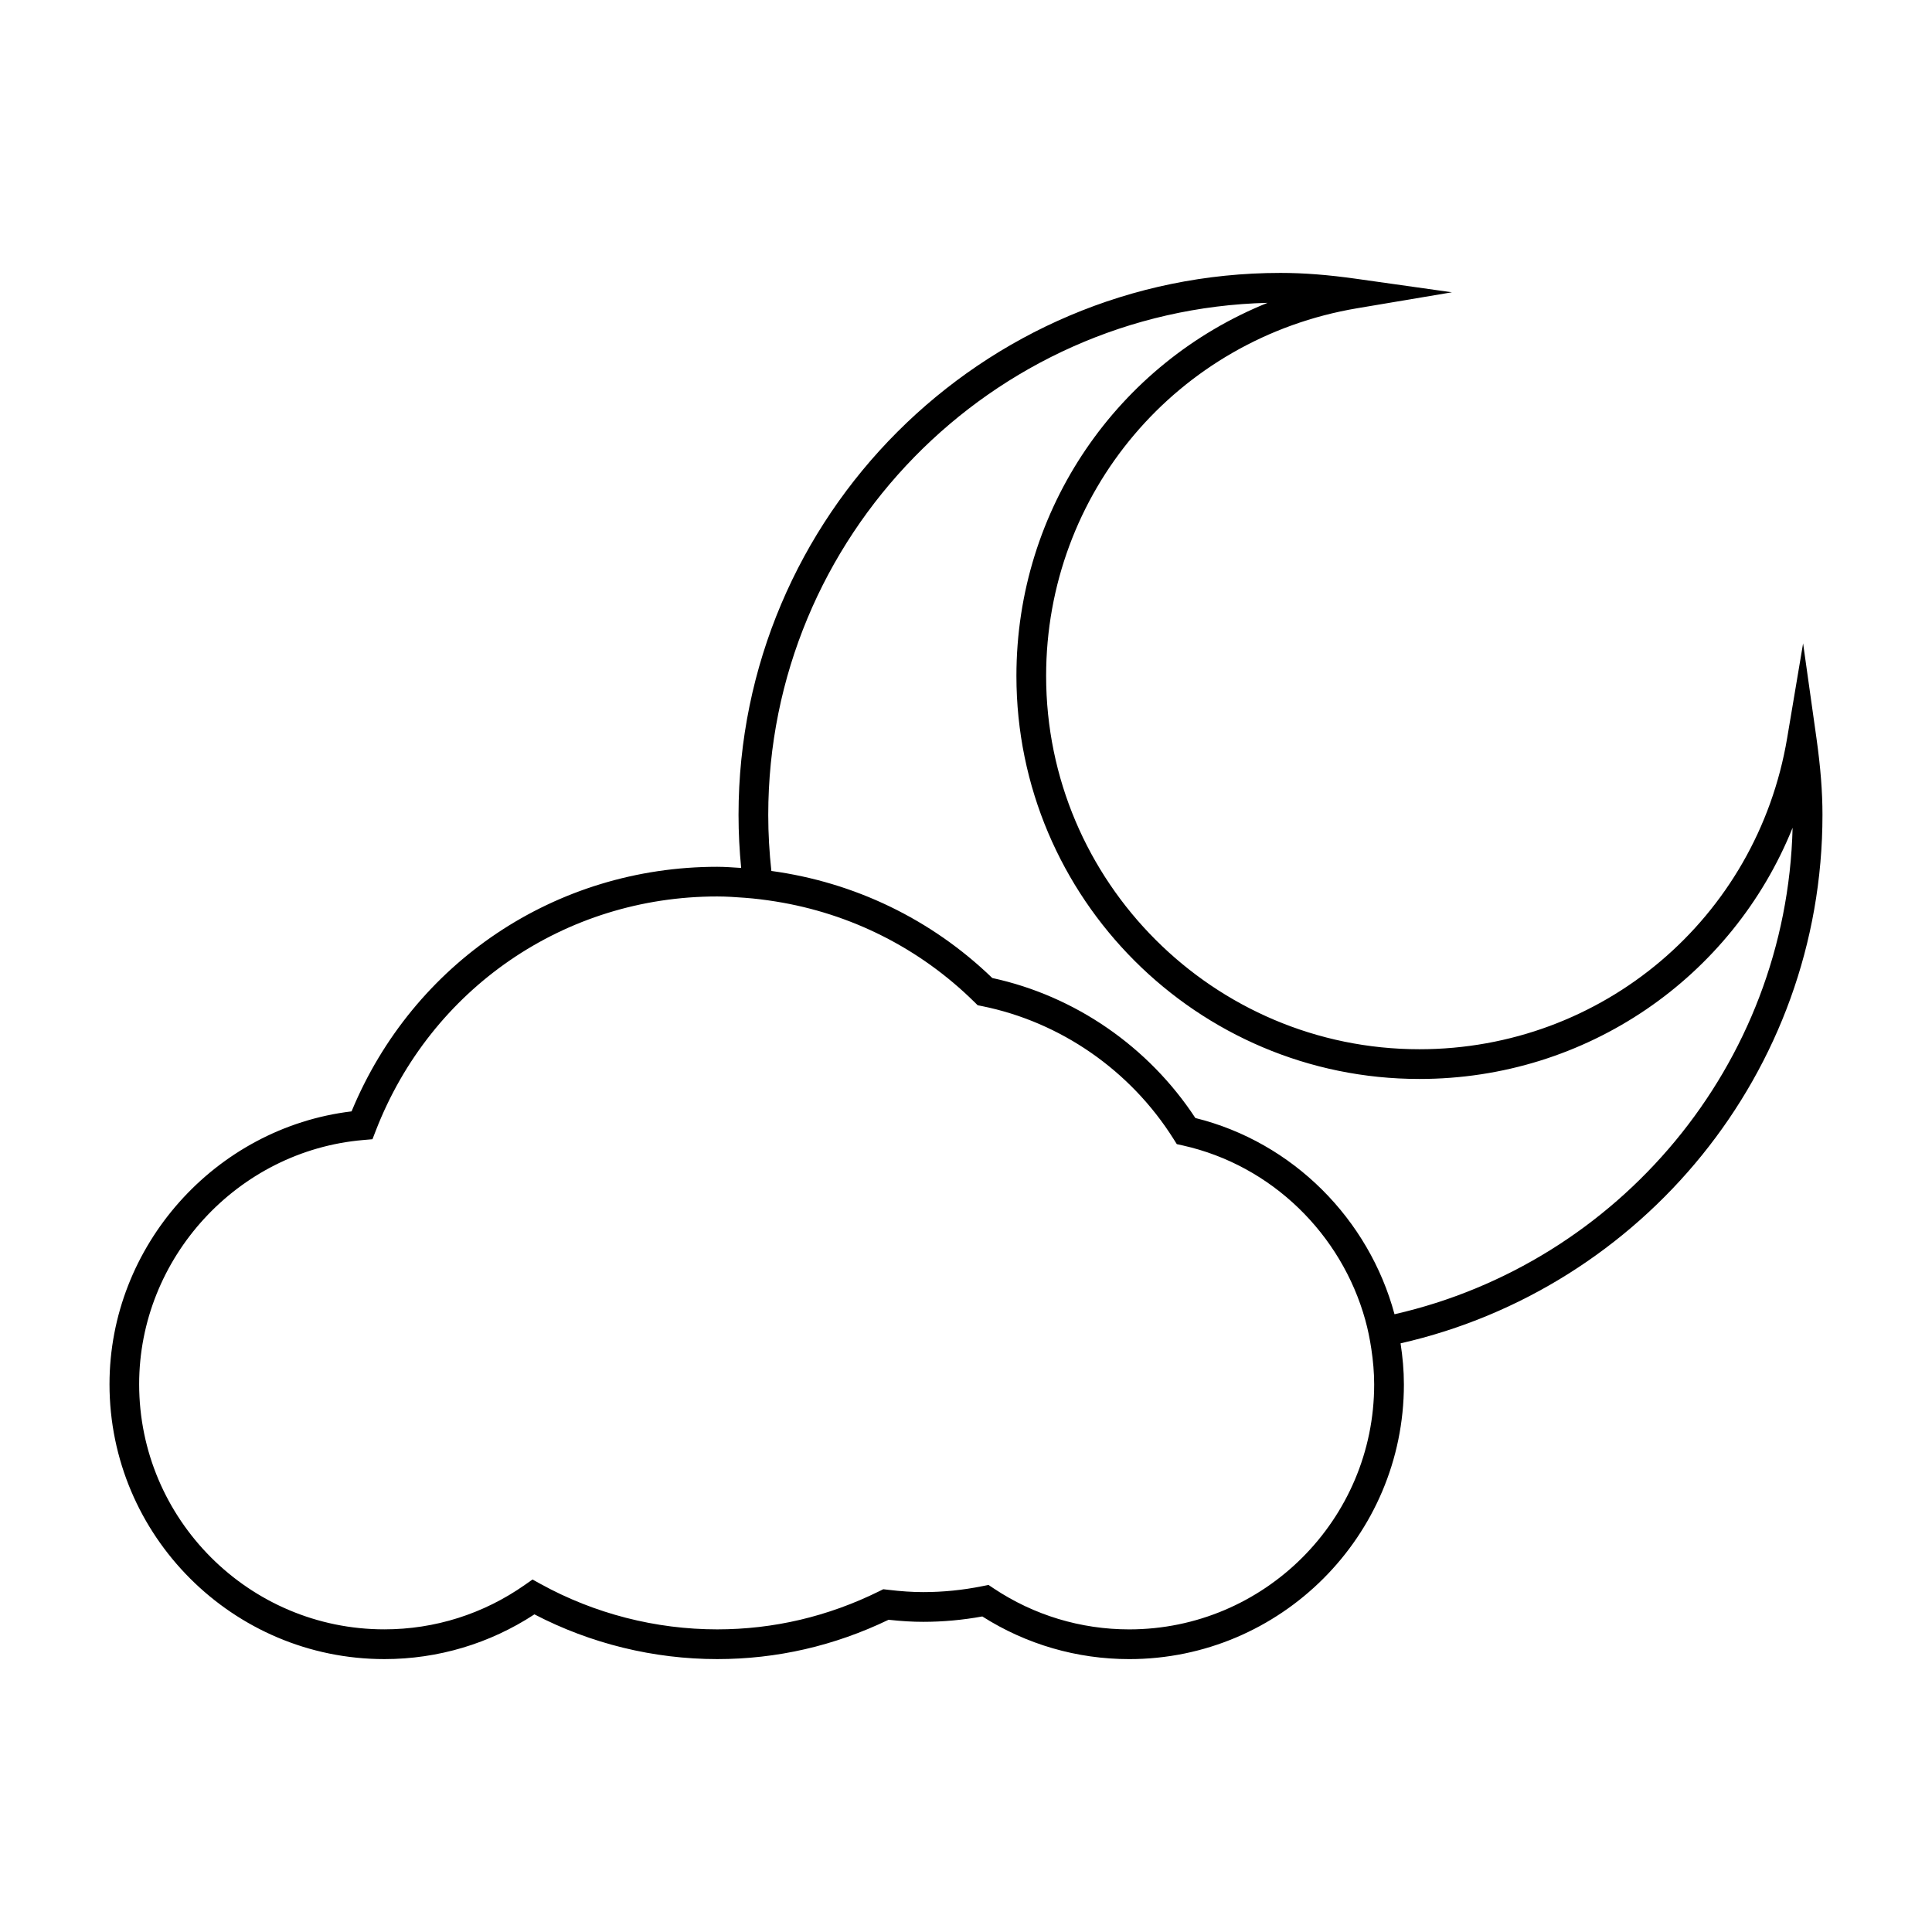 <?xml version="1.0" encoding="UTF-8"?>
<!-- Uploaded to: ICON Repo, www.iconrepo.com, Generator: ICON Repo Mixer Tools -->
<svg fill="#000000" width="800px" height="800px" version="1.1" viewBox="144 144 512 512" xmlns="http://www.w3.org/2000/svg">
 <path d="m621.84 314.5-4.231 25.129c-8.039 47.762-49.016 82.43-97.445 82.43-54.547 0-98.93-44.383-98.93-98.93 0-48.43 34.668-89.41 82.438-97.441l25.105-4.227-25.211-3.559c-7.644-1.082-14.074-1.578-20.227-1.578-79.191 0-143.62 64.43-143.62 143.63 0 4.746 0.246 9.43 0.699 14.059-2.109-0.125-4.207-0.305-6.34-0.305-42.809 0-80.582 25.359-96.906 64.816-36.168 4.352-64.152 35.633-64.152 72.305 0 40.168 32.684 72.848 72.852 72.848 14.199 0 27.895-4.094 39.758-11.855 14.91 7.762 31.605 11.855 48.449 11.855 15.77 0 31.035-3.504 45.402-10.422 3.406 0.371 6.344 0.547 9.18 0.547 5.231 0 10.492-0.484 15.664-1.426 11.652 7.406 25.074 11.305 38.934 11.305 40.137 0 72.789-32.652 72.789-72.785 0-3.695-0.332-7.328-0.883-10.898 63.926-14.531 111.81-71.773 111.81-140.04 0-6.129-0.504-12.559-1.578-20.227zm-113.67 196.39c0 35.793-29.121 64.914-64.918 64.914-12.848 0-25.27-3.758-35.938-10.875l-1.359-0.906-1.605 0.324c-5.176 1.051-10.461 1.578-15.703 1.578-2.828 0-5.816-0.199-9.406-0.625l-1.16-0.137-1.051 0.52c-13.57 6.711-28.023 10.117-42.961 10.117-16.328 0-32.508-4.156-46.793-12.023l-2.152-1.188-2.012 1.41c-10.988 7.715-23.867 11.797-37.254 11.797-35.828 0-64.98-29.148-64.98-64.977 0-33.434 26.086-61.852 59.387-64.699l2.445-0.211 0.887-2.293c14.617-37.688 50.125-62.043 90.465-62.043 2.461 0 4.894 0.172 7.328 0.352 2.75 0.203 5.469 0.547 8.172 0.98 19.801 3.176 38.133 12.301 52.695 26.672l0.836 0.824 1.148 0.23c20.812 4.199 39.312 17.023 50.75 35.188l0.875 1.387 1.602 0.355c23.652 5.289 42.062 23.59 48.344 46.23 0.699 2.516 1.219 5.098 1.609 7.711 0.465 3.102 0.75 6.219 0.75 9.387zm5.391-18.602c-6.766-25.129-26.832-45.574-52.777-52.004-12.422-18.918-31.902-32.359-53.82-37.102-16.195-15.641-36.59-25.375-58.543-28.371-0.535-4.879-0.828-9.828-0.828-14.848 0-73.715 59.051-133.89 132.33-135.71-39.633 15.98-66.562 54.543-66.562 98.883 0 58.895 47.91 106.8 106.8 106.8 44.348 0 82.906-26.926 98.895-66.566-1.559 62.969-46.203 115.39-105.5 128.92z"/>
</svg>